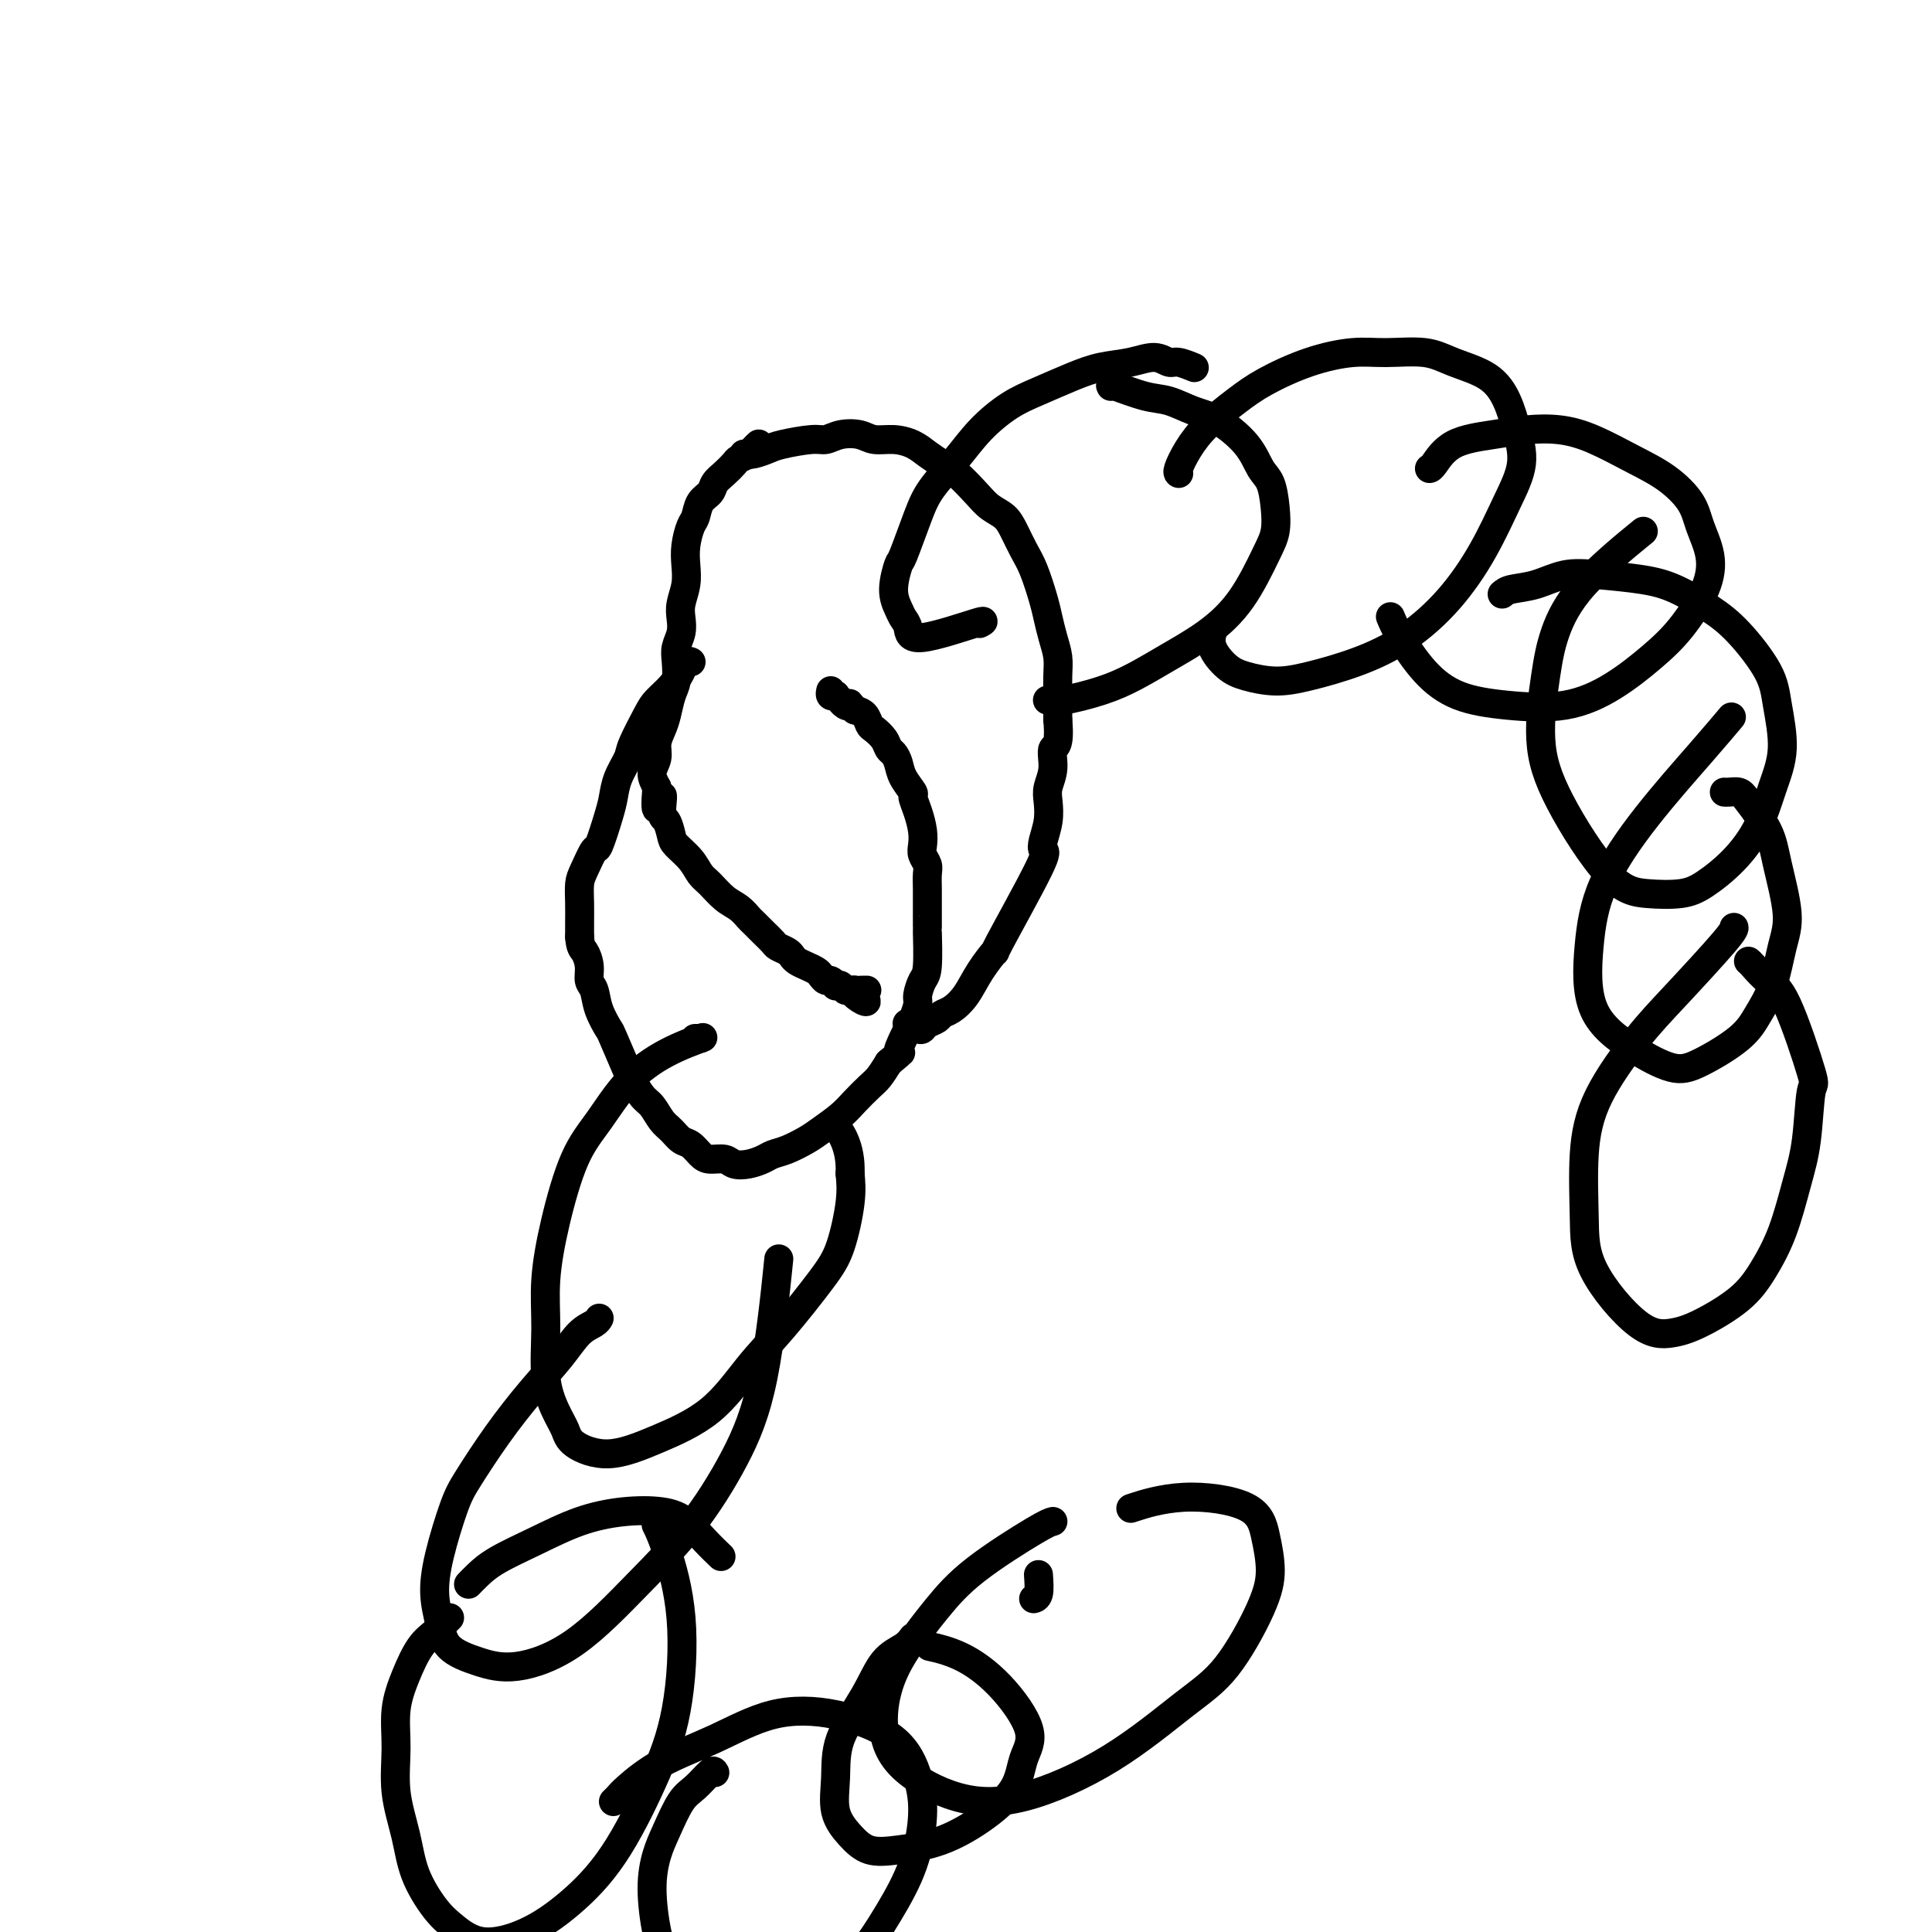<svg viewBox='0 0 400 400' version='1.1' xmlns='http://www.w3.org/2000/svg' xmlns:xlink='http://www.w3.org/1999/xlink'><g fill='none' stroke='#000000' stroke-width='6' stroke-linecap='round' stroke-linejoin='round'><path d='M143,137c-0.025,-0.011 -0.050,-0.022 0,0c0.050,0.022 0.175,0.079 0,0c-0.175,-0.079 -0.650,-0.292 -1,0c-0.350,0.292 -0.574,1.090 -1,2c-0.426,0.910 -1.055,1.933 -2,3c-0.945,1.067 -2.207,2.178 -3,3c-0.793,0.822 -1.116,1.353 -2,3c-0.884,1.647 -2.330,4.408 -3,6c-0.670,1.592 -0.565,2.015 -1,3c-0.435,0.985 -1.411,2.534 -2,4c-0.589,1.466 -0.791,2.851 -1,4c-0.209,1.149 -0.424,2.064 -1,4c-0.576,1.936 -1.513,4.895 -2,6c-0.487,1.105 -0.523,0.358 -1,1c-0.477,0.642 -1.396,2.675 -2,4c-0.604,1.325 -0.894,1.943 -1,3c-0.106,1.057 -0.029,2.554 0,4c0.029,1.446 0.008,2.842 0,4c-0.008,1.158 -0.004,2.079 0,3'/><path d='M120,194c0.162,2.243 0.567,2.349 1,3c0.433,0.651 0.894,1.846 1,3c0.106,1.154 -0.142,2.268 0,3c0.142,0.732 0.676,1.083 1,2c0.324,0.917 0.439,2.401 1,4c0.561,1.599 1.568,3.314 2,4c0.432,0.686 0.290,0.343 1,2c0.710,1.657 2.273,5.315 3,7c0.727,1.685 0.617,1.396 1,2c0.383,0.604 1.257,2.102 2,3c0.743,0.898 1.354,1.195 2,2c0.646,0.805 1.328,2.117 2,3c0.672,0.883 1.334,1.337 2,2c0.666,0.663 1.337,1.536 2,2c0.663,0.464 1.317,0.520 2,1c0.683,0.480 1.393,1.383 2,2c0.607,0.617 1.111,0.947 2,1c0.889,0.053 2.163,-0.171 3,0c0.837,0.171 1.237,0.737 2,1c0.763,0.263 1.888,0.222 3,0c1.112,-0.222 2.211,-0.625 3,-1c0.789,-0.375 1.268,-0.722 2,-1c0.732,-0.278 1.718,-0.486 3,-1c1.282,-0.514 2.861,-1.335 4,-2c1.139,-0.665 1.838,-1.174 3,-2c1.162,-0.826 2.786,-1.967 4,-3c1.214,-1.033 2.016,-1.957 3,-3c0.984,-1.043 2.150,-2.204 3,-3c0.850,-0.796 1.386,-1.227 2,-2c0.614,-0.773 1.307,-1.886 2,-3'/><path d='M184,220c3.654,-3.082 2.290,-1.789 2,-2c-0.290,-0.211 0.496,-1.928 1,-3c0.504,-1.072 0.726,-1.499 1,-2c0.274,-0.501 0.599,-1.077 1,-2c0.401,-0.923 0.878,-2.193 1,-3c0.122,-0.807 -0.111,-1.152 0,-2c0.111,-0.848 0.566,-2.199 1,-3c0.434,-0.801 0.848,-1.053 1,-3c0.152,-1.947 0.041,-5.588 0,-7c-0.041,-1.412 -0.011,-0.595 0,-1c0.011,-0.405 0.004,-2.034 0,-3c-0.004,-0.966 -0.005,-1.270 0,-2c0.005,-0.730 0.015,-1.886 0,-3c-0.015,-1.114 -0.056,-2.187 0,-3c0.056,-0.813 0.209,-1.365 0,-2c-0.209,-0.635 -0.778,-1.354 -1,-2c-0.222,-0.646 -0.096,-1.218 0,-2c0.096,-0.782 0.163,-1.773 0,-3c-0.163,-1.227 -0.554,-2.688 -1,-4c-0.446,-1.312 -0.945,-2.474 -1,-3c-0.055,-0.526 0.336,-0.416 0,-1c-0.336,-0.584 -1.398,-1.861 -2,-3c-0.602,-1.139 -0.742,-2.141 -1,-3c-0.258,-0.859 -0.633,-1.577 -1,-2c-0.367,-0.423 -0.728,-0.551 -1,-1c-0.272,-0.449 -0.457,-1.220 -1,-2c-0.543,-0.780 -1.445,-1.570 -2,-2c-0.555,-0.430 -0.765,-0.500 -1,-1c-0.235,-0.500 -0.496,-1.428 -1,-2c-0.504,-0.572 -1.252,-0.786 -2,-1'/><path d='M177,147c-1.576,-1.946 -1.015,-1.310 -1,-1c0.015,0.310 -0.517,0.293 -1,0c-0.483,-0.293 -0.918,-0.862 -1,-1c-0.082,-0.138 0.188,0.156 0,0c-0.188,-0.156 -0.835,-0.760 -1,-1c-0.165,-0.240 0.152,-0.116 0,0c-0.152,0.116 -0.772,0.224 -1,0c-0.228,-0.224 -0.065,-0.778 0,-1c0.065,-0.222 0.033,-0.111 0,0'/><path d='M157,92c0.001,-0.000 0.001,-0.001 0,0c-0.001,0.001 -0.004,0.003 0,0c0.004,-0.003 0.013,-0.012 0,0c-0.013,0.012 -0.049,0.045 0,0c0.049,-0.045 0.183,-0.168 0,0c-0.183,0.168 -0.682,0.625 -1,1c-0.318,0.375 -0.456,0.667 -1,1c-0.544,0.333 -1.493,0.708 -2,1c-0.507,0.292 -0.573,0.500 -1,1c-0.427,0.500 -1.213,1.293 -2,2c-0.787,0.707 -1.573,1.328 -2,2c-0.427,0.672 -0.496,1.393 -1,2c-0.504,0.607 -1.442,1.099 -2,2c-0.558,0.901 -0.737,2.211 -1,3c-0.263,0.789 -0.610,1.058 -1,2c-0.390,0.942 -0.823,2.559 -1,4c-0.177,1.441 -0.099,2.707 0,4c0.099,1.293 0.219,2.615 0,4c-0.219,1.385 -0.777,2.834 -1,4c-0.223,1.166 -0.112,2.048 0,3c0.112,0.952 0.223,1.972 0,3c-0.223,1.028 -0.781,2.064 -1,3c-0.219,0.936 -0.100,1.773 0,3c0.100,1.227 0.180,2.846 0,4c-0.180,1.154 -0.622,1.845 -1,3c-0.378,1.155 -0.694,2.774 -1,4c-0.306,1.226 -0.601,2.061 -1,3c-0.399,0.939 -0.901,1.984 -1,3c-0.099,1.016 0.204,2.004 0,3c-0.204,0.996 -0.915,1.999 -1,3c-0.085,1.001 0.458,2.001 1,3'/><path d='M136,163c-0.689,8.027 0.587,3.095 1,2c0.413,-1.095 -0.037,1.649 0,3c0.037,1.351 0.562,1.311 1,2c0.438,0.689 0.788,2.109 1,3c0.212,0.891 0.286,1.254 1,2c0.714,0.746 2.067,1.876 3,3c0.933,1.124 1.444,2.241 2,3c0.556,0.759 1.156,1.158 2,2c0.844,0.842 1.930,2.126 3,3c1.070,0.874 2.122,1.337 3,2c0.878,0.663 1.582,1.526 2,2c0.418,0.474 0.549,0.561 1,1c0.451,0.439 1.220,1.231 2,2c0.780,0.769 1.570,1.515 2,2c0.430,0.485 0.499,0.707 1,1c0.501,0.293 1.433,0.656 2,1c0.567,0.344 0.768,0.669 1,1c0.232,0.331 0.496,0.667 1,1c0.504,0.333 1.248,0.663 2,1c0.752,0.337 1.512,0.683 2,1c0.488,0.317 0.704,0.607 1,1c0.296,0.393 0.671,0.889 1,1c0.329,0.111 0.613,-0.163 1,0c0.387,0.163 0.877,0.762 1,1c0.123,0.238 -0.122,0.116 0,0c0.122,-0.116 0.610,-0.227 1,0c0.390,0.227 0.682,0.792 1,1c0.318,0.208 0.662,0.059 1,0c0.338,-0.059 0.669,-0.030 1,0'/><path d='M177,205c4.833,4.000 0.917,2.000 0,1c-0.917,-1.000 1.167,-1.000 2,-1c0.833,0.000 0.417,0.000 0,0'/><path d='M154,94c0.553,0.092 1.106,0.183 2,0c0.894,-0.183 2.128,-0.641 3,-1c0.872,-0.359 1.381,-0.619 3,-1c1.619,-0.381 4.347,-0.883 6,-1c1.653,-0.117 2.230,0.150 3,0c0.770,-0.150 1.732,-0.717 3,-1c1.268,-0.283 2.842,-0.280 4,0c1.158,0.280 1.899,0.838 3,1c1.101,0.162 2.562,-0.072 4,0c1.438,0.072 2.853,0.448 4,1c1.147,0.552 2.025,1.278 3,2c0.975,0.722 2.047,1.439 3,2c0.953,0.561 1.788,0.967 3,2c1.212,1.033 2.800,2.692 4,4c1.200,1.308 2.012,2.266 3,3c0.988,0.734 2.152,1.246 3,2c0.848,0.754 1.379,1.751 2,3c0.621,1.249 1.332,2.749 2,4c0.668,1.251 1.293,2.253 2,4c0.707,1.747 1.496,4.241 2,6c0.504,1.759 0.724,2.784 1,4c0.276,1.216 0.610,2.621 1,4c0.390,1.379 0.836,2.730 1,4c0.164,1.270 0.044,2.457 0,4c-0.044,1.543 -0.013,3.441 0,5c0.013,1.559 0.006,2.780 0,4'/><path d='M219,149c0.531,5.968 -0.641,5.386 -1,6c-0.359,0.614 0.097,2.422 0,4c-0.097,1.578 -0.745,2.924 -1,4c-0.255,1.076 -0.117,1.882 0,3c0.117,1.118 0.212,2.547 0,4c-0.212,1.453 -0.730,2.929 -1,4c-0.270,1.071 -0.292,1.738 0,2c0.292,0.262 0.896,0.121 -1,4c-1.896,3.879 -6.293,11.778 -8,15c-1.707,3.222 -0.723,1.766 -1,2c-0.277,0.234 -1.813,2.157 -3,4c-1.187,1.843 -2.023,3.607 -3,5c-0.977,1.393 -2.093,2.415 -3,3c-0.907,0.585 -1.604,0.732 -2,1c-0.396,0.268 -0.492,0.657 -1,1c-0.508,0.343 -1.429,0.642 -2,1c-0.571,0.358 -0.792,0.776 -1,1c-0.208,0.224 -0.402,0.252 -1,0c-0.598,-0.252 -1.599,-0.786 -2,-1c-0.401,-0.214 -0.200,-0.107 0,0'/><path d='M247,76c-0.079,-0.033 -0.158,-0.066 0,0c0.158,0.066 0.554,0.231 0,0c-0.554,-0.231 -2.058,-0.858 -3,-1c-0.942,-0.142 -1.323,0.202 -2,0c-0.677,-0.202 -1.649,-0.949 -3,-1c-1.351,-0.051 -3.080,0.593 -5,1c-1.920,0.407 -4.032,0.579 -6,1c-1.968,0.421 -3.792,1.093 -6,2c-2.208,0.907 -4.801,2.048 -7,3c-2.199,0.952 -4.006,1.716 -6,3c-1.994,1.284 -4.177,3.087 -6,5c-1.823,1.913 -3.286,3.934 -5,6c-1.714,2.066 -3.679,4.177 -5,6c-1.321,1.823 -1.997,3.360 -3,6c-1.003,2.640 -2.333,6.384 -3,8c-0.667,1.616 -0.673,1.103 -1,2c-0.327,0.897 -0.977,3.204 -1,5c-0.023,1.796 0.581,3.083 1,4c0.419,0.917 0.655,1.465 1,2c0.345,0.535 0.800,1.058 1,2c0.200,0.942 0.146,2.304 3,2c2.854,-0.304 8.614,-2.274 11,-3c2.386,-0.726 1.396,-0.207 1,0c-0.396,0.207 -0.198,0.104 0,0'/><path d='M230,80c-0.138,-0.210 -0.276,-0.421 1,0c1.276,0.421 3.966,1.472 6,2c2.034,0.528 3.412,0.533 5,1c1.588,0.467 3.385,1.397 5,2c1.615,0.603 3.049,0.880 5,2c1.951,1.120 4.419,3.083 6,5c1.581,1.917 2.276,3.789 3,5c0.724,1.211 1.477,1.760 2,3c0.523,1.240 0.818,3.170 1,5c0.182,1.830 0.252,3.560 0,5c-0.252,1.440 -0.828,2.591 -2,5c-1.172,2.409 -2.942,6.077 -5,9c-2.058,2.923 -4.403,5.102 -7,7c-2.597,1.898 -5.446,3.514 -8,5c-2.554,1.486 -4.814,2.843 -7,4c-2.186,1.157 -4.297,2.114 -7,3c-2.703,0.886 -5.997,1.700 -8,2c-2.003,0.300 -2.715,0.086 -3,0c-0.285,-0.086 -0.142,-0.043 0,0'/><path d='M244,98c0.039,0.023 0.078,0.047 0,0c-0.078,-0.047 -0.272,-0.164 0,-1c0.272,-0.836 1.009,-2.391 2,-4c0.991,-1.609 2.234,-3.272 4,-5c1.766,-1.728 4.054,-3.520 6,-5c1.946,-1.480 3.548,-2.647 6,-4c2.452,-1.353 5.752,-2.893 9,-4c3.248,-1.107 6.445,-1.781 9,-2c2.555,-0.219 4.470,0.019 7,0c2.530,-0.019 5.675,-0.293 8,0c2.325,0.293 3.830,1.153 6,2c2.170,0.847 5.005,1.681 7,3c1.995,1.319 3.152,3.121 4,5c0.848,1.879 1.389,3.833 2,6c0.611,2.167 1.294,4.546 1,7c-0.294,2.454 -1.564,4.981 -3,8c-1.436,3.019 -3.036,6.528 -5,10c-1.964,3.472 -4.291,6.907 -7,10c-2.709,3.093 -5.799,5.845 -9,8c-3.201,2.155 -6.512,3.711 -10,5c-3.488,1.289 -7.152,2.309 -10,3c-2.848,0.691 -4.878,1.053 -7,1c-2.122,-0.053 -4.334,-0.523 -6,-1c-1.666,-0.477 -2.787,-0.963 -4,-2c-1.213,-1.037 -2.519,-2.625 -3,-4c-0.481,-1.375 -0.137,-2.536 0,-3c0.137,-0.464 0.069,-0.232 0,0'/><path d='M296,97c-0.045,0.006 -0.090,0.012 0,0c0.090,-0.012 0.314,-0.043 1,-1c0.686,-0.957 1.832,-2.841 4,-4c2.168,-1.159 5.358,-1.595 8,-2c2.642,-0.405 4.736,-0.781 7,-1c2.264,-0.219 4.697,-0.282 7,0c2.303,0.282 4.475,0.909 7,2c2.525,1.091 5.402,2.646 8,4c2.598,1.354 4.917,2.508 7,4c2.083,1.492 3.931,3.321 5,5c1.069,1.679 1.360,3.206 2,5c0.640,1.794 1.631,3.855 2,6c0.369,2.145 0.117,4.376 -1,7c-1.117,2.624 -3.099,5.643 -5,8c-1.901,2.357 -3.721,4.053 -6,6c-2.279,1.947 -5.017,4.145 -8,6c-2.983,1.855 -6.210,3.368 -10,4c-3.790,0.632 -8.144,0.382 -12,0c-3.856,-0.382 -7.216,-0.898 -10,-2c-2.784,-1.102 -4.994,-2.790 -7,-5c-2.006,-2.210 -3.809,-4.941 -5,-7c-1.191,-2.059 -1.769,-3.445 -2,-4c-0.231,-0.555 -0.116,-0.277 0,0'/><path d='M311,123c0.421,-0.369 0.841,-0.737 2,-1c1.159,-0.263 3.056,-0.420 5,-1c1.944,-0.580 3.937,-1.583 6,-2c2.063,-0.417 4.198,-0.247 7,0c2.802,0.247 6.271,0.571 9,1c2.729,0.429 4.720,0.964 7,2c2.280,1.036 4.851,2.575 7,4c2.149,1.425 3.877,2.738 6,5c2.123,2.262 4.642,5.474 6,8c1.358,2.526 1.555,4.365 2,7c0.445,2.635 1.137,6.064 1,9c-0.137,2.936 -1.104,5.379 -2,8c-0.896,2.621 -1.721,5.421 -3,8c-1.279,2.579 -3.011,4.937 -5,7c-1.989,2.063 -4.233,3.831 -6,5c-1.767,1.169 -3.056,1.741 -5,2c-1.944,0.259 -4.543,0.207 -7,0c-2.457,-0.207 -4.773,-0.568 -8,-4c-3.227,-3.432 -7.364,-9.935 -10,-15c-2.636,-5.065 -3.769,-8.693 -4,-13c-0.231,-4.307 0.441,-9.292 1,-13c0.559,-3.708 1.006,-6.138 2,-9c0.994,-2.862 2.537,-6.155 6,-10c3.463,-3.845 8.847,-8.241 11,-10c2.153,-1.759 1.077,-0.879 0,0'/><path d='M357,164c0.227,0.022 0.455,0.044 1,0c0.545,-0.044 1.408,-0.155 2,0c0.592,0.155 0.913,0.575 2,2c1.087,1.425 2.941,3.853 4,6c1.059,2.147 1.322,4.012 2,7c0.678,2.988 1.771,7.098 2,10c0.229,2.902 -0.405,4.595 -1,7c-0.595,2.405 -1.149,5.523 -2,8c-0.851,2.477 -1.998,4.314 -3,6c-1.002,1.686 -1.859,3.220 -4,5c-2.141,1.780 -5.566,3.805 -8,5c-2.434,1.195 -3.877,1.562 -6,1c-2.123,-0.562 -4.926,-2.051 -8,-4c-3.074,-1.949 -6.417,-4.357 -8,-8c-1.583,-3.643 -1.404,-8.522 -1,-13c0.404,-4.478 1.034,-8.556 3,-13c1.966,-4.444 5.269,-9.253 9,-14c3.731,-4.747 7.889,-9.432 11,-13c3.111,-3.568 5.175,-6.019 6,-7c0.825,-0.981 0.413,-0.490 0,0'/><path d='M362,199c0.164,0.125 0.328,0.249 1,1c0.672,0.751 1.852,2.127 3,3c1.148,0.873 2.264,1.243 4,5c1.736,3.757 4.093,10.901 5,14c0.907,3.099 0.364,2.155 0,4c-0.364,1.845 -0.551,6.481 -1,10c-0.449,3.519 -1.161,5.923 -2,9c-0.839,3.077 -1.804,6.828 -3,10c-1.196,3.172 -2.622,5.765 -4,8c-1.378,2.235 -2.709,4.110 -5,6c-2.291,1.890 -5.542,3.793 -8,5c-2.458,1.207 -4.124,1.717 -6,2c-1.876,0.283 -3.962,0.340 -7,-2c-3.038,-2.340 -7.028,-7.075 -9,-11c-1.972,-3.925 -1.927,-7.040 -2,-11c-0.073,-3.960 -0.265,-8.766 0,-13c0.265,-4.234 0.985,-7.895 3,-12c2.015,-4.105 5.324,-8.655 8,-12c2.676,-3.345 4.717,-5.484 8,-9c3.283,-3.516 7.807,-8.408 10,-11c2.193,-2.592 2.055,-2.883 2,-3c-0.055,-0.117 -0.028,-0.058 0,0'/><path d='M144,215c0.031,-0.000 0.061,-0.000 0,0c-0.061,0.000 -0.214,0.001 0,0c0.214,-0.001 0.795,-0.002 1,0c0.205,0.002 0.035,0.008 0,0c-0.035,-0.008 0.064,-0.028 0,0c-0.064,0.028 -0.291,0.106 0,0c0.291,-0.106 1.100,-0.394 0,0c-1.100,0.394 -4.108,1.472 -7,3c-2.892,1.528 -5.669,3.507 -8,6c-2.331,2.493 -4.218,5.499 -6,8c-1.782,2.501 -3.460,4.498 -5,8c-1.540,3.502 -2.943,8.509 -4,13c-1.057,4.491 -1.769,8.466 -2,12c-0.231,3.534 0.017,6.626 0,10c-0.017,3.374 -0.301,7.029 0,10c0.301,2.971 1.187,5.258 2,7c0.813,1.742 1.551,2.939 2,4c0.449,1.061 0.607,1.987 2,3c1.393,1.013 4.021,2.114 7,2c2.979,-0.114 6.310,-1.443 10,-3c3.690,-1.557 7.741,-3.342 11,-6c3.259,-2.658 5.728,-6.187 8,-9c2.272,-2.813 4.346,-4.908 7,-8c2.654,-3.092 5.887,-7.179 8,-10c2.113,-2.821 3.107,-4.375 4,-7c0.893,-2.625 1.684,-6.321 2,-9c0.316,-2.679 0.158,-4.339 0,-6'/><path d='M176,243c0.267,-5.644 -2.067,-8.756 -3,-10c-0.933,-1.244 -0.467,-0.622 0,0'/><path d='M124,273c0.045,-0.082 0.090,-0.164 0,0c-0.090,0.164 -0.314,0.574 -1,1c-0.686,0.426 -1.832,0.869 -3,2c-1.168,1.131 -2.356,2.951 -4,5c-1.644,2.049 -3.743,4.328 -6,7c-2.257,2.672 -4.672,5.739 -7,9c-2.328,3.261 -4.568,6.717 -6,9c-1.432,2.283 -2.055,3.395 -3,6c-0.945,2.605 -2.212,6.704 -3,10c-0.788,3.296 -1.098,5.789 -1,8c0.098,2.211 0.603,4.138 1,6c0.397,1.862 0.685,3.657 2,5c1.315,1.343 3.657,2.232 6,3c2.343,0.768 4.687,1.415 8,1c3.313,-0.415 7.593,-1.894 12,-5c4.407,-3.106 8.939,-7.841 13,-12c4.061,-4.159 7.649,-7.741 11,-12c3.351,-4.259 6.465,-9.193 9,-14c2.535,-4.807 4.490,-9.486 6,-17c1.510,-7.514 2.574,-17.861 3,-22c0.426,-4.139 0.213,-2.069 0,0'/><path d='M93,335c0.072,-0.067 0.143,-0.134 0,0c-0.143,0.134 -0.501,0.469 -1,1c-0.499,0.531 -1.138,1.258 -2,2c-0.862,0.742 -1.945,1.500 -3,3c-1.055,1.500 -2.080,3.742 -3,6c-0.920,2.258 -1.734,4.530 -2,7c-0.266,2.470 0.018,5.136 0,8c-0.018,2.864 -0.337,5.924 0,9c0.337,3.076 1.332,6.167 2,9c0.668,2.833 1.011,5.407 2,8c0.989,2.593 2.624,5.205 4,7c1.376,1.795 2.493,2.775 4,4c1.507,1.225 3.402,2.697 6,3c2.598,0.303 5.897,-0.561 9,-2c3.103,-1.439 6.011,-3.452 9,-6c2.989,-2.548 6.060,-5.629 9,-10c2.940,-4.371 5.751,-10.030 8,-15c2.249,-4.970 3.937,-9.252 5,-15c1.063,-5.748 1.501,-12.963 1,-19c-0.501,-6.037 -1.943,-10.894 -3,-14c-1.057,-3.106 -1.731,-4.459 -2,-5c-0.269,-0.541 -0.135,-0.271 0,0'/><path d='M97,328c0.577,-0.599 1.155,-1.197 2,-2c0.845,-0.803 1.958,-1.810 4,-3c2.042,-1.190 5.014,-2.563 8,-4c2.986,-1.437 5.985,-2.937 9,-4c3.015,-1.063 6.045,-1.689 9,-2c2.955,-0.311 5.836,-0.307 8,0c2.164,0.307 3.611,0.917 5,2c1.389,1.083 2.720,2.638 4,4c1.280,1.362 2.509,2.532 3,3c0.491,0.468 0.246,0.234 0,0'/><path d='M148,367c-0.153,-0.289 -0.306,-0.579 -1,0c-0.694,0.579 -1.927,2.026 -3,3c-1.073,0.974 -1.984,1.474 -3,3c-1.016,1.526 -2.138,4.078 -3,6c-0.862,1.922 -1.465,3.213 -2,5c-0.535,1.787 -1.002,4.069 -1,7c0.002,2.931 0.473,6.511 1,9c0.527,2.489 1.110,3.886 2,6c0.890,2.114 2.087,4.944 4,7c1.913,2.056 4.541,3.338 7,4c2.459,0.662 4.749,0.706 8,0c3.251,-0.706 7.464,-2.160 11,-4c3.536,-1.840 6.396,-4.064 9,-7c2.604,-2.936 4.951,-6.584 7,-10c2.049,-3.416 3.800,-6.600 5,-10c1.200,-3.400 1.849,-7.016 2,-10c0.151,-2.984 -0.194,-5.334 -1,-8c-0.806,-2.666 -2.071,-5.646 -5,-8c-2.929,-2.354 -7.520,-4.082 -12,-5c-4.480,-0.918 -8.849,-1.028 -13,0c-4.151,1.028 -8.083,3.193 -12,5c-3.917,1.807 -7.820,3.255 -11,5c-3.180,1.745 -5.636,3.787 -7,5c-1.364,1.213 -1.637,1.596 -2,2c-0.363,0.404 -0.818,0.830 -1,1c-0.182,0.170 -0.091,0.085 0,0'/><path d='M189,339c-0.475,0.659 -0.950,1.318 -2,2c-1.050,0.682 -2.676,1.388 -4,3c-1.324,1.612 -2.346,4.129 -4,7c-1.654,2.871 -3.939,6.097 -5,9c-1.061,2.903 -0.900,5.483 -1,8c-0.100,2.517 -0.463,4.972 0,7c0.463,2.028 1.753,3.629 3,5c1.247,1.371 2.453,2.511 4,3c1.547,0.489 3.435,0.326 6,0c2.565,-0.326 5.806,-0.817 9,-2c3.194,-1.183 6.342,-3.060 9,-5c2.658,-1.940 4.825,-3.945 6,-6c1.175,-2.055 1.358,-4.162 2,-6c0.642,-1.838 1.744,-3.407 1,-6c-0.744,-2.593 -3.333,-6.211 -6,-9c-2.667,-2.789 -5.410,-4.751 -8,-6c-2.590,-1.249 -5.026,-1.785 -6,-2c-0.974,-0.215 -0.487,-0.107 0,0'/><path d='M218,315c-0.533,0.130 -1.067,0.260 -4,2c-2.933,1.740 -8.266,5.089 -12,8c-3.734,2.911 -5.869,5.386 -8,8c-2.131,2.614 -4.256,5.369 -6,8c-1.744,2.631 -3.106,5.137 -4,8c-0.894,2.863 -1.321,6.081 -1,9c0.321,2.919 1.388,5.538 4,8c2.612,2.462 6.769,4.767 11,6c4.231,1.233 8.538,1.396 14,0c5.462,-1.396 12.081,-4.349 18,-8c5.919,-3.651 11.139,-8.001 15,-11c3.861,-2.999 6.365,-4.648 9,-8c2.635,-3.352 5.403,-8.406 7,-12c1.597,-3.594 2.024,-5.726 2,-8c-0.024,-2.274 -0.498,-4.689 -1,-7c-0.502,-2.311 -1.031,-4.516 -4,-6c-2.969,-1.484 -8.376,-2.246 -13,-2c-4.624,0.246 -8.464,1.499 -10,2c-1.536,0.501 -0.768,0.251 0,0'/><path d='M215,326c0.111,1.578 0.222,3.156 0,4c-0.222,0.844 -0.778,0.956 -1,1c-0.222,0.044 -0.111,0.022 0,0'/></g>
</svg>